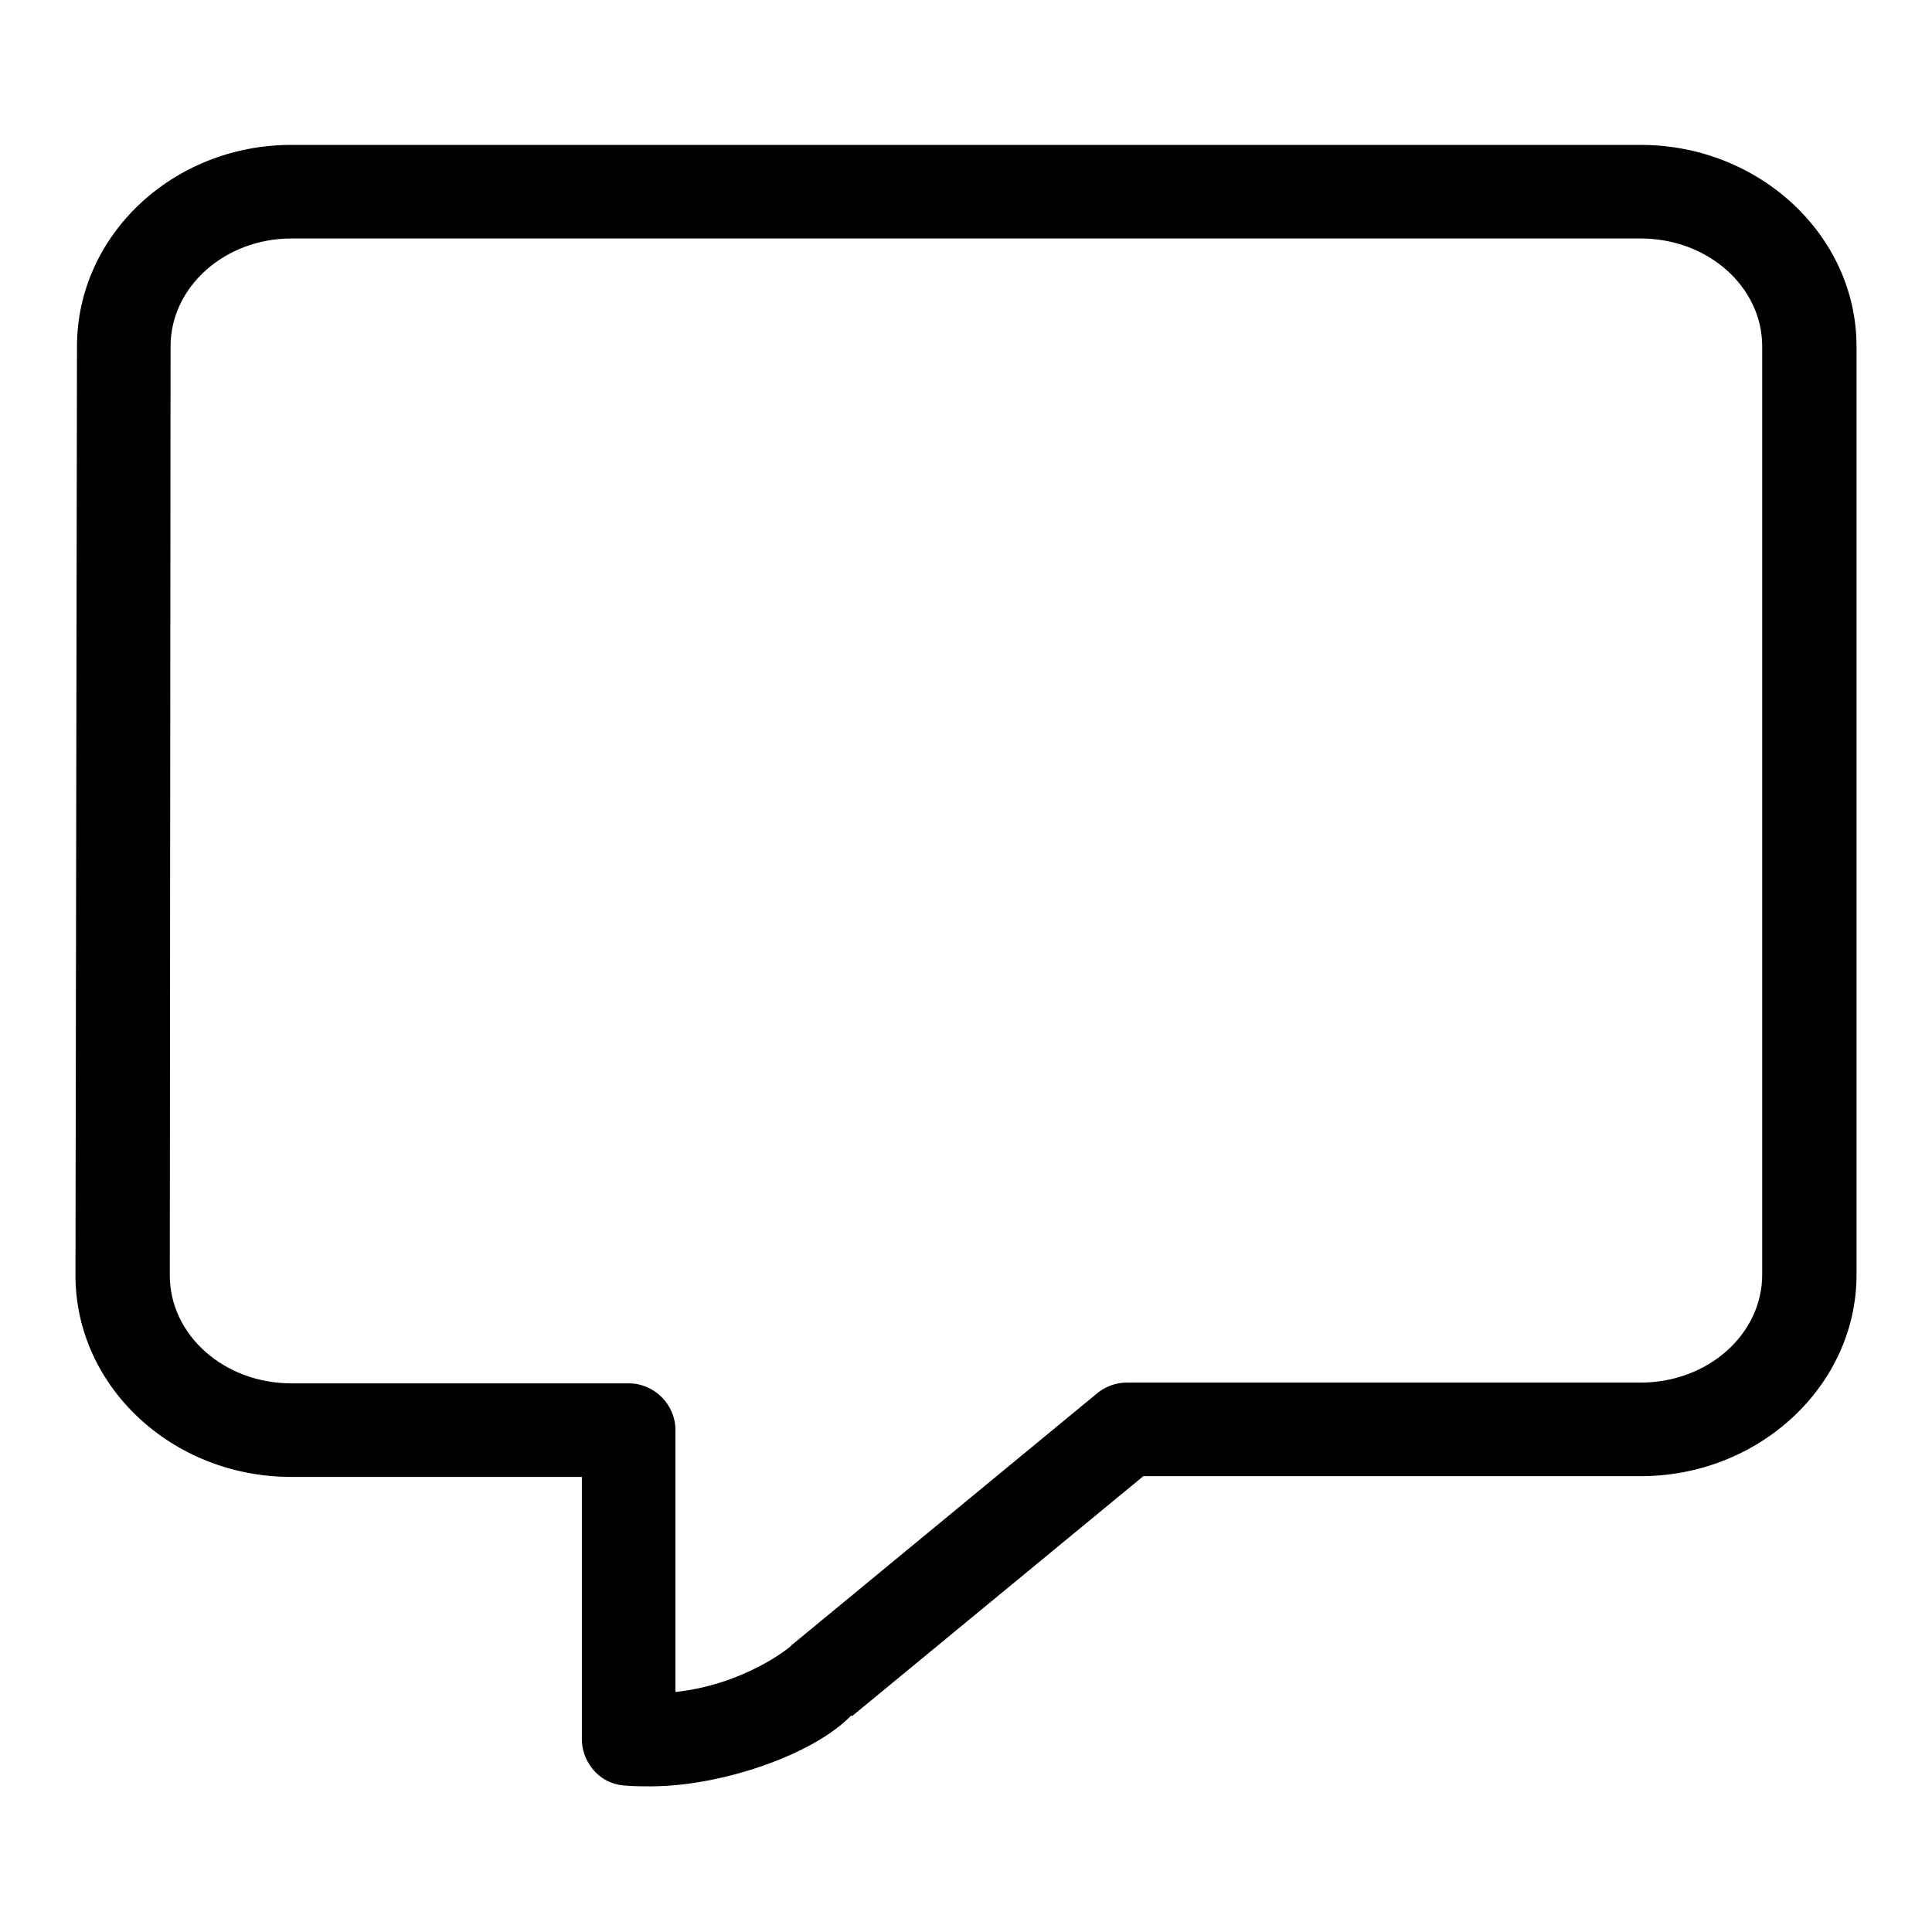 <?xml version="1.0" encoding="utf-8"?>
<!-- Svg Vector Icons : http://www.onlinewebfonts.com/icon -->
<!DOCTYPE svg PUBLIC "-//W3C//DTD SVG 1.1//EN" "http://www.w3.org/Graphics/SVG/1.1/DTD/svg11.dtd">
<svg version="1.1" xmlns="http://www.w3.org/2000/svg" xmlns:xlink="http://www.w3.org/1999/xlink" x="0px" y="0px" viewBox="0 0 256 256" enable-background="new 0 0 256 256" xml:space="preserve">
<g><g><path fill="#000000" d="M217.4,19.2H38.6c-15.7,0-28.4,12-28.4,26.7L10,169c0,14.7,12.8,26.7,28.6,26.7h38.5v34.8v0v0c0,1.2,0.4,2.4,1,3.3c1,1.6,2.7,2.7,4.8,2.8c1.1,0.1,2.3,0.1,3.3,0.1c9.4,0,21.6-4.2,26.6-9.4l0.1,0.1l38.6-31.8l65.9,0c15.7,0,28.6-12,28.6-26.7V45.9C246,31.2,233.1,19.2,217.4,19.2z M233.5,168.9c0,7.9-7.2,14.3-16.1,14.3l-68.1,0c-1.4,0-2.8,0.5-3.9,1.4l-40.4,33.3c-0.1,0-0.1,0.1-0.2,0.2c-0.3,0.3-6.2,5.1-15.3,6.1v-34.7c0-3.4-2.8-6.2-6.2-6.2H38.6c-8.9,0-16.1-6.4-16.1-14.3l0.1-123.1c0-7.9,7.2-14.3,16-14.3h178.8c8.9,0,16.1,6.4,16.1,14.3V168.9L233.5,168.9z"/></g></g>
</svg>